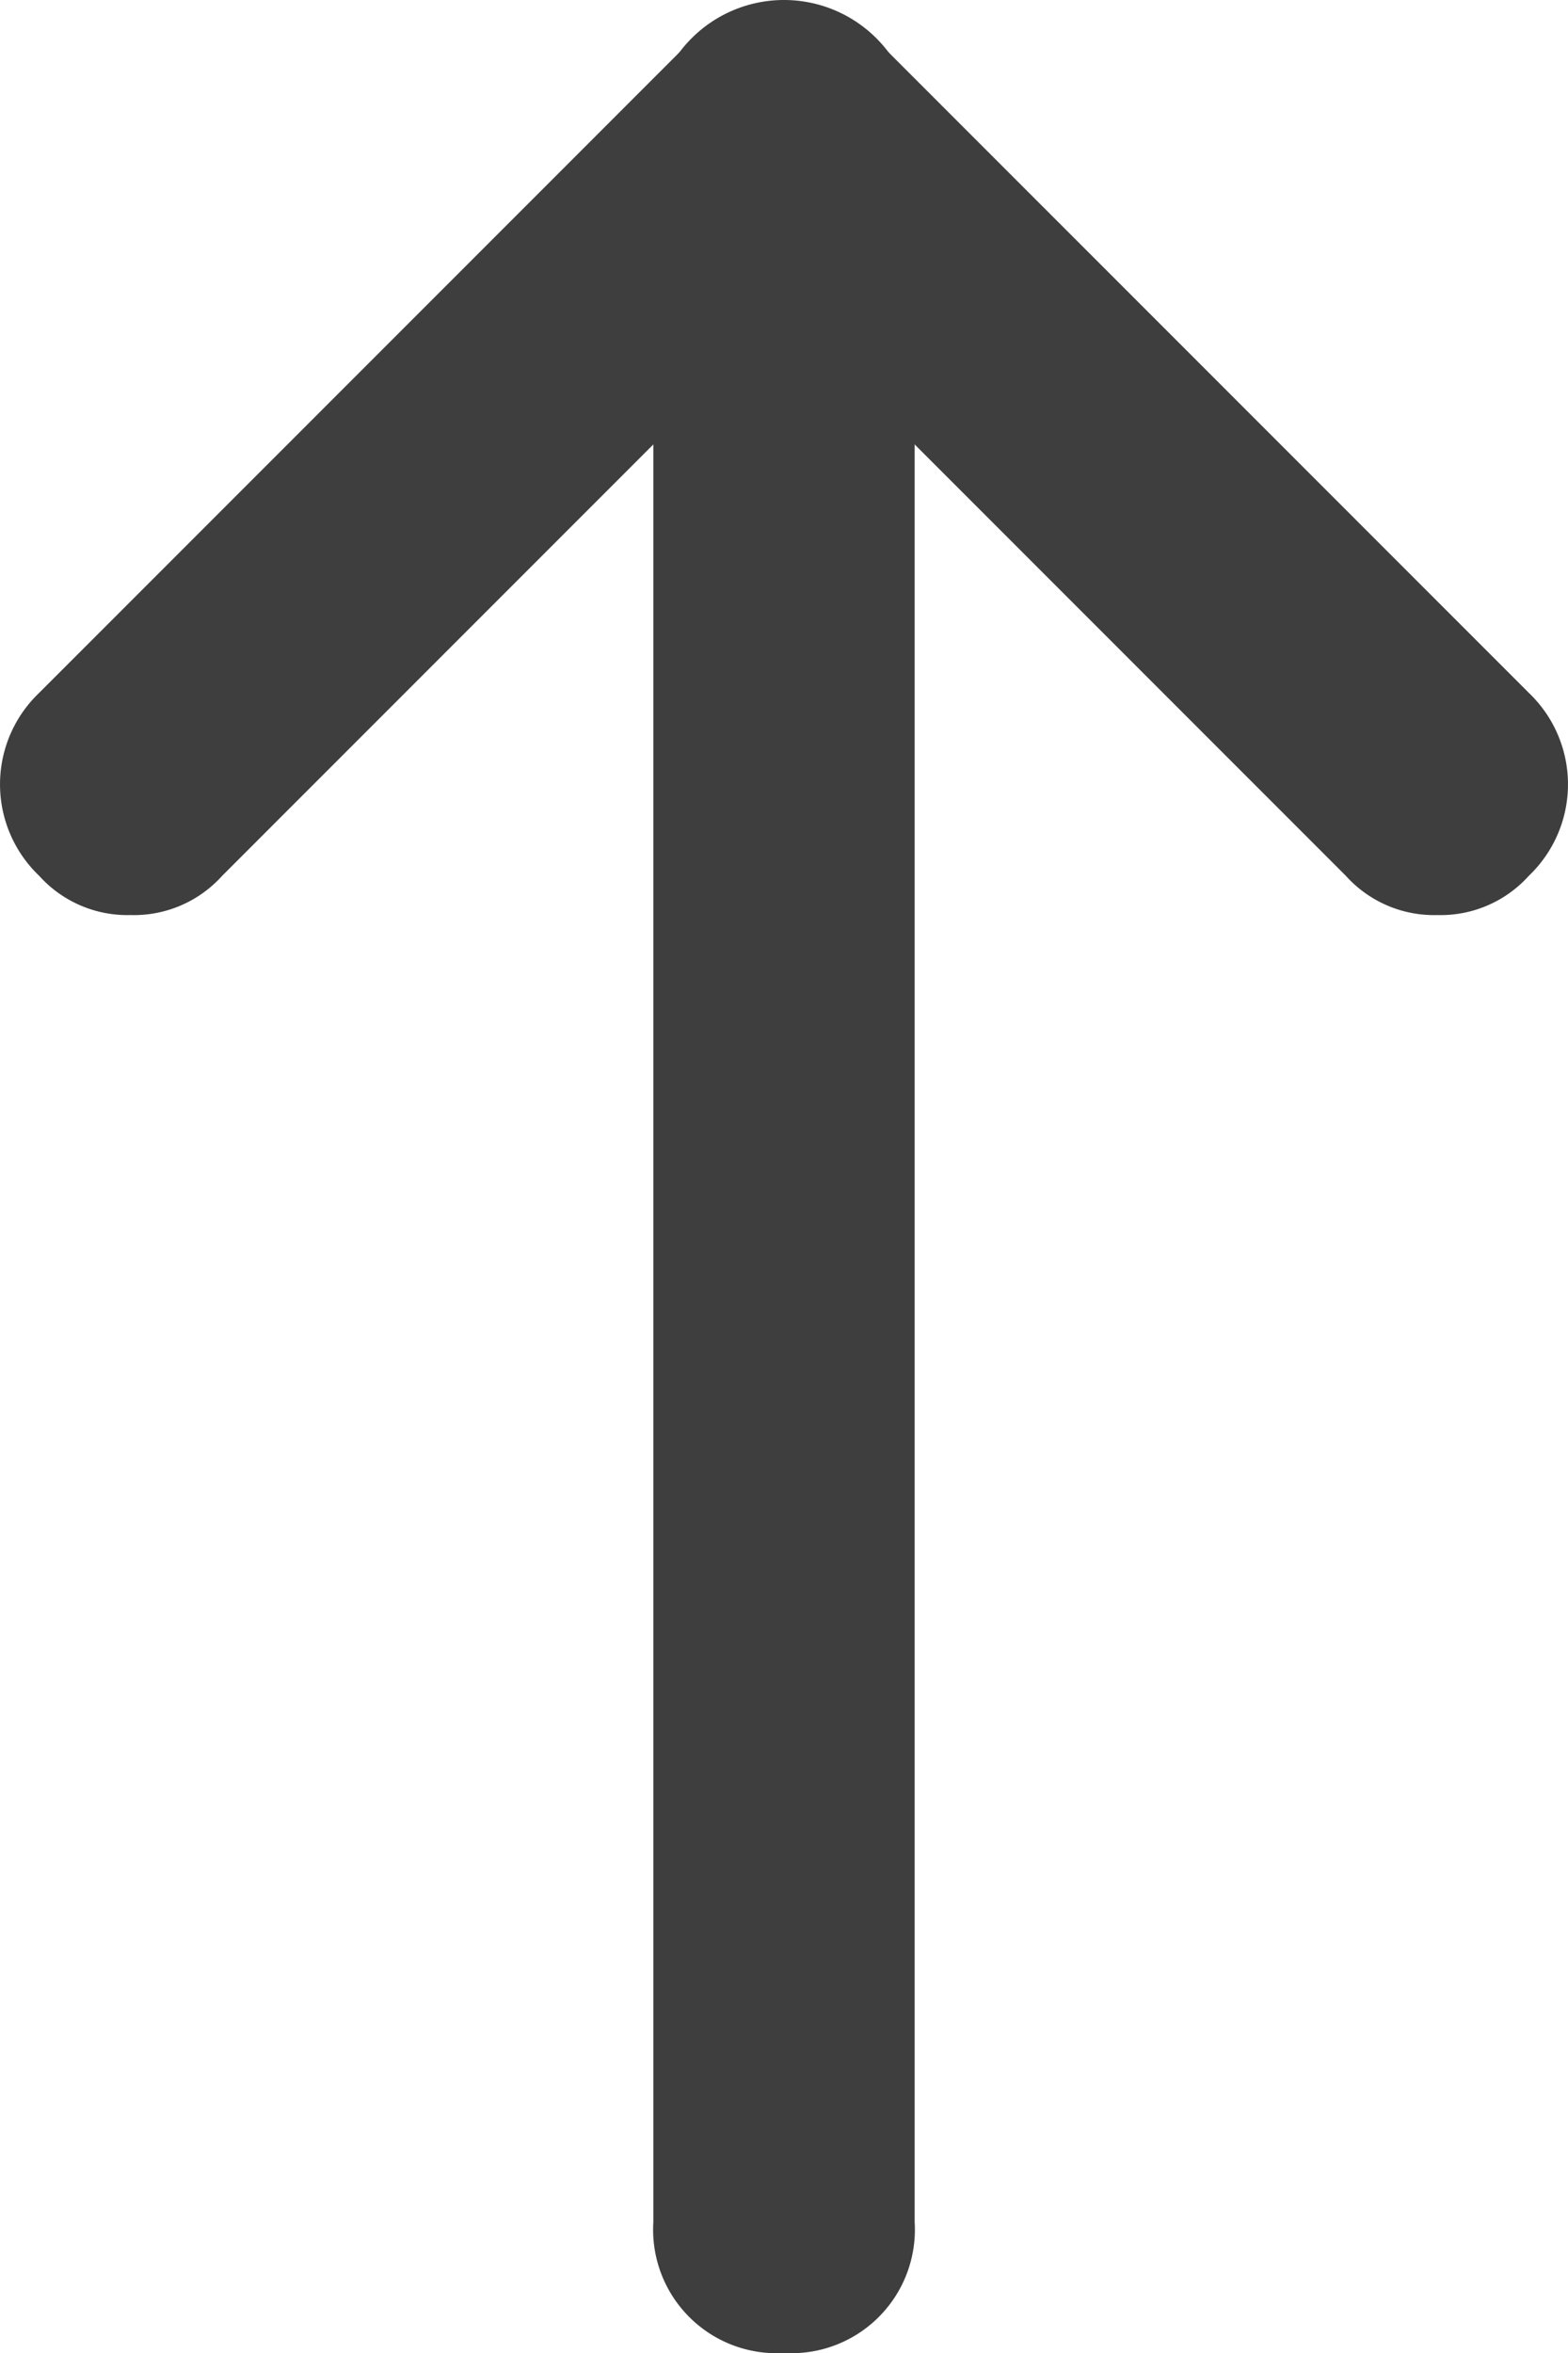<svg xmlns="http://www.w3.org/2000/svg" width="12" height="18" viewBox="0 0 12 18">
  <g id="Group_22" data-name="Group 22" transform="translate(-6 -3)">
    <path id="Path_4" data-name="Path 4" d="M17,10a.908.908,0,0,1-.7-.3l-5-5a.99.99,0,0,1,1.4-1.4l5,5a.967.967,0,0,1,0,1.4.908.908,0,0,1-.7.3Z" fill="#3e3e3e"/>
    <path id="Path_5" data-name="Path 5" d="M7,10a.908.908,0,0,1-.7-.3.967.967,0,0,1,0-1.4l5-5a.99.99,0,0,1,1.4,1.4l-5,5A.908.908,0,0,1,7,10Z" fill="#3e3e3e"/>
    <path id="Path_6" data-name="Path 6" d="M12,21a.945.945,0,0,1-1-1V4a1,1,0,0,1,2,0V20A.945.945,0,0,1,12,21Z" fill="#3e3e3e"/>
  </g>
</svg>
